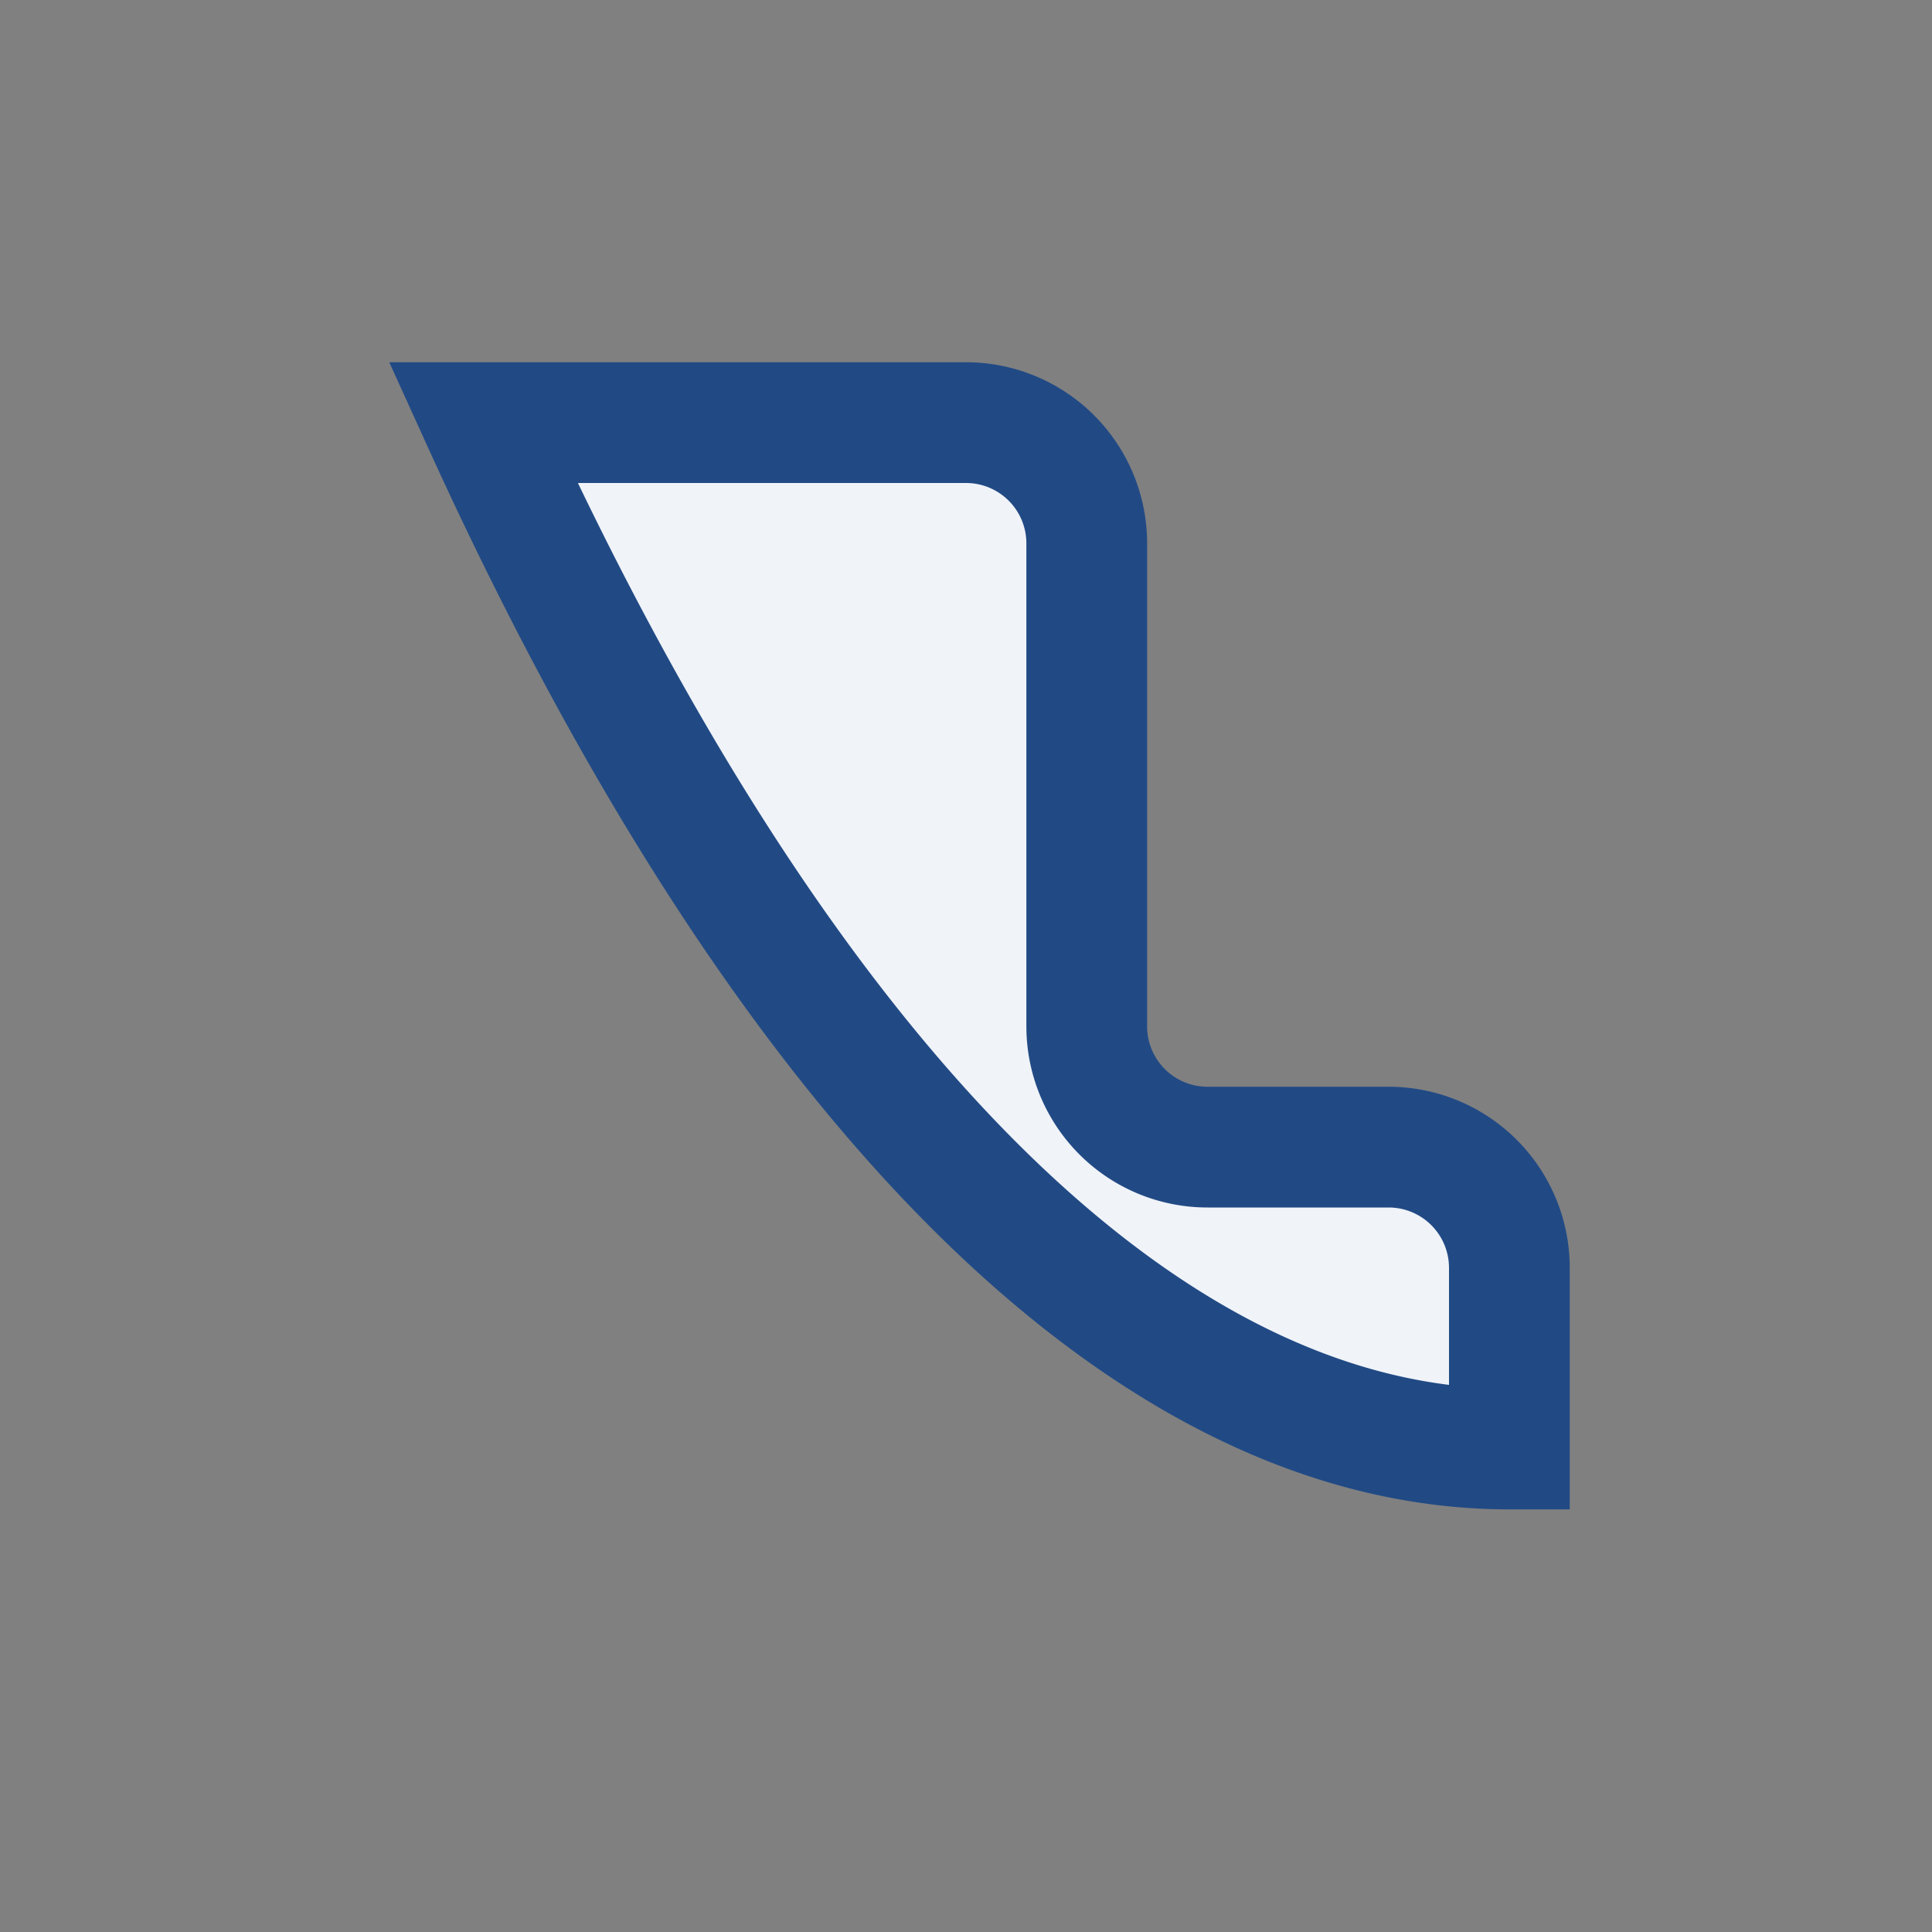 <?xml version="1.0" encoding="UTF-8"?>
<svg xmlns="http://www.w3.org/2000/svg" width="32" height="32" viewBox="0 0 32 32"><rect x="0" y="0" width="32" height="32" fill="#808080" stroke="none"/><path d="M8 7c5 11 11 17 17 17v-3a2 2 0 0 0-2-2h-3a2 2 0 0 1-2-2V9a2 2 0 0 0-2-2H8z" fill="#F0F3F8" stroke="#214A85" stroke-width="2"/></svg>